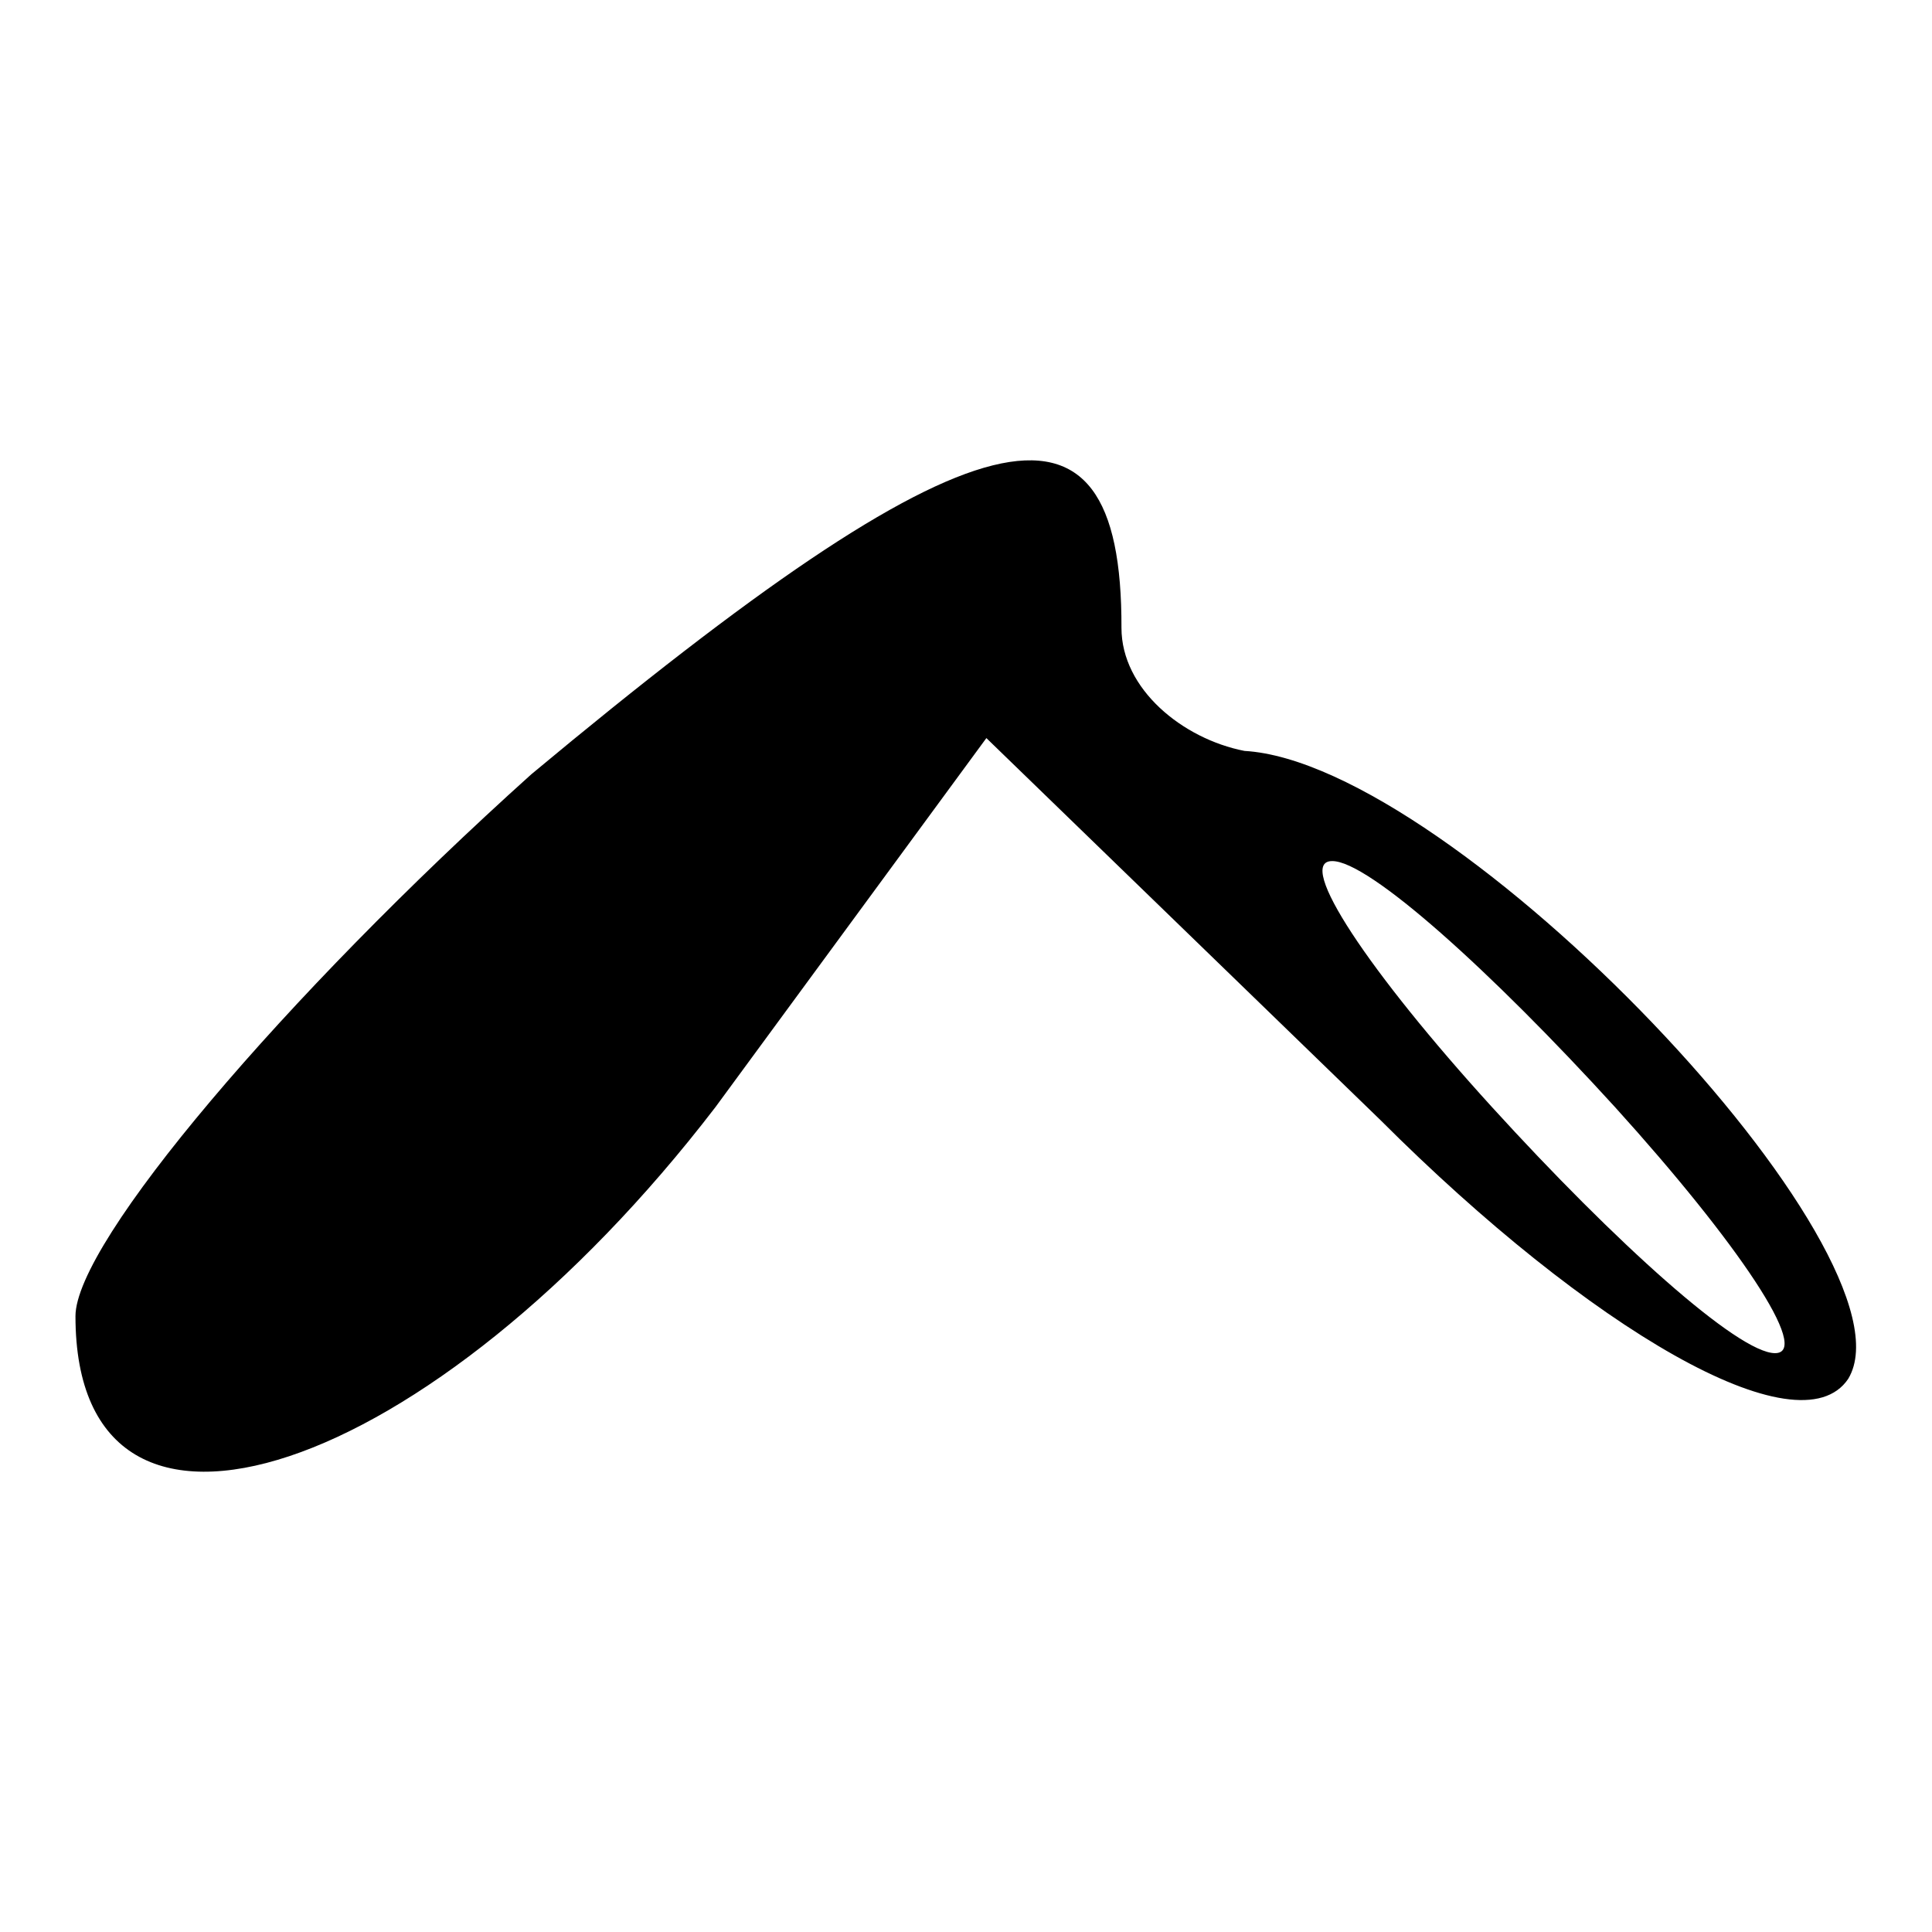 <?xml version="1.0" encoding="utf-8"?>
<!-- Svg Vector Icons : http://www.onlinewebfonts.com/icon -->
<!DOCTYPE svg PUBLIC "-//W3C//DTD SVG 1.1//EN" "http://www.w3.org/Graphics/SVG/1.1/DTD/svg11.dtd">
<svg version="1.1" xmlns="http://www.w3.org/2000/svg" xmlns:xlink="http://www.w3.org/1999/xlink" x="0px" y="0px" viewBox="0 0 256 256" enable-background="new 0 0 256 256" xml:space="preserve">
<g><g><g><path fill="#000000" d="M70.4,102.6C37.7,132,10,164.6,10,174.4c0,37.5,47.3,21.2,84.8-27.7l35.9-48.9l52.2,50.6c27.7,27.7,55.5,44,62,34.3c9.8-16.3-52.2-81.6-80-83.2c-8.2-1.6-16.3-8.2-16.3-16.3C148.7,48.8,129.1,53.7,70.4,102.6z M214,146.7c16.3,18,26.1,32.6,21.2,32.6c-4.9,0-21.2-14.7-37.5-32.6c-16.3-17.9-26.1-32.6-21.2-32.6C181.3,114,197.6,128.7,214,146.7z"/></g></g></g>
</svg>